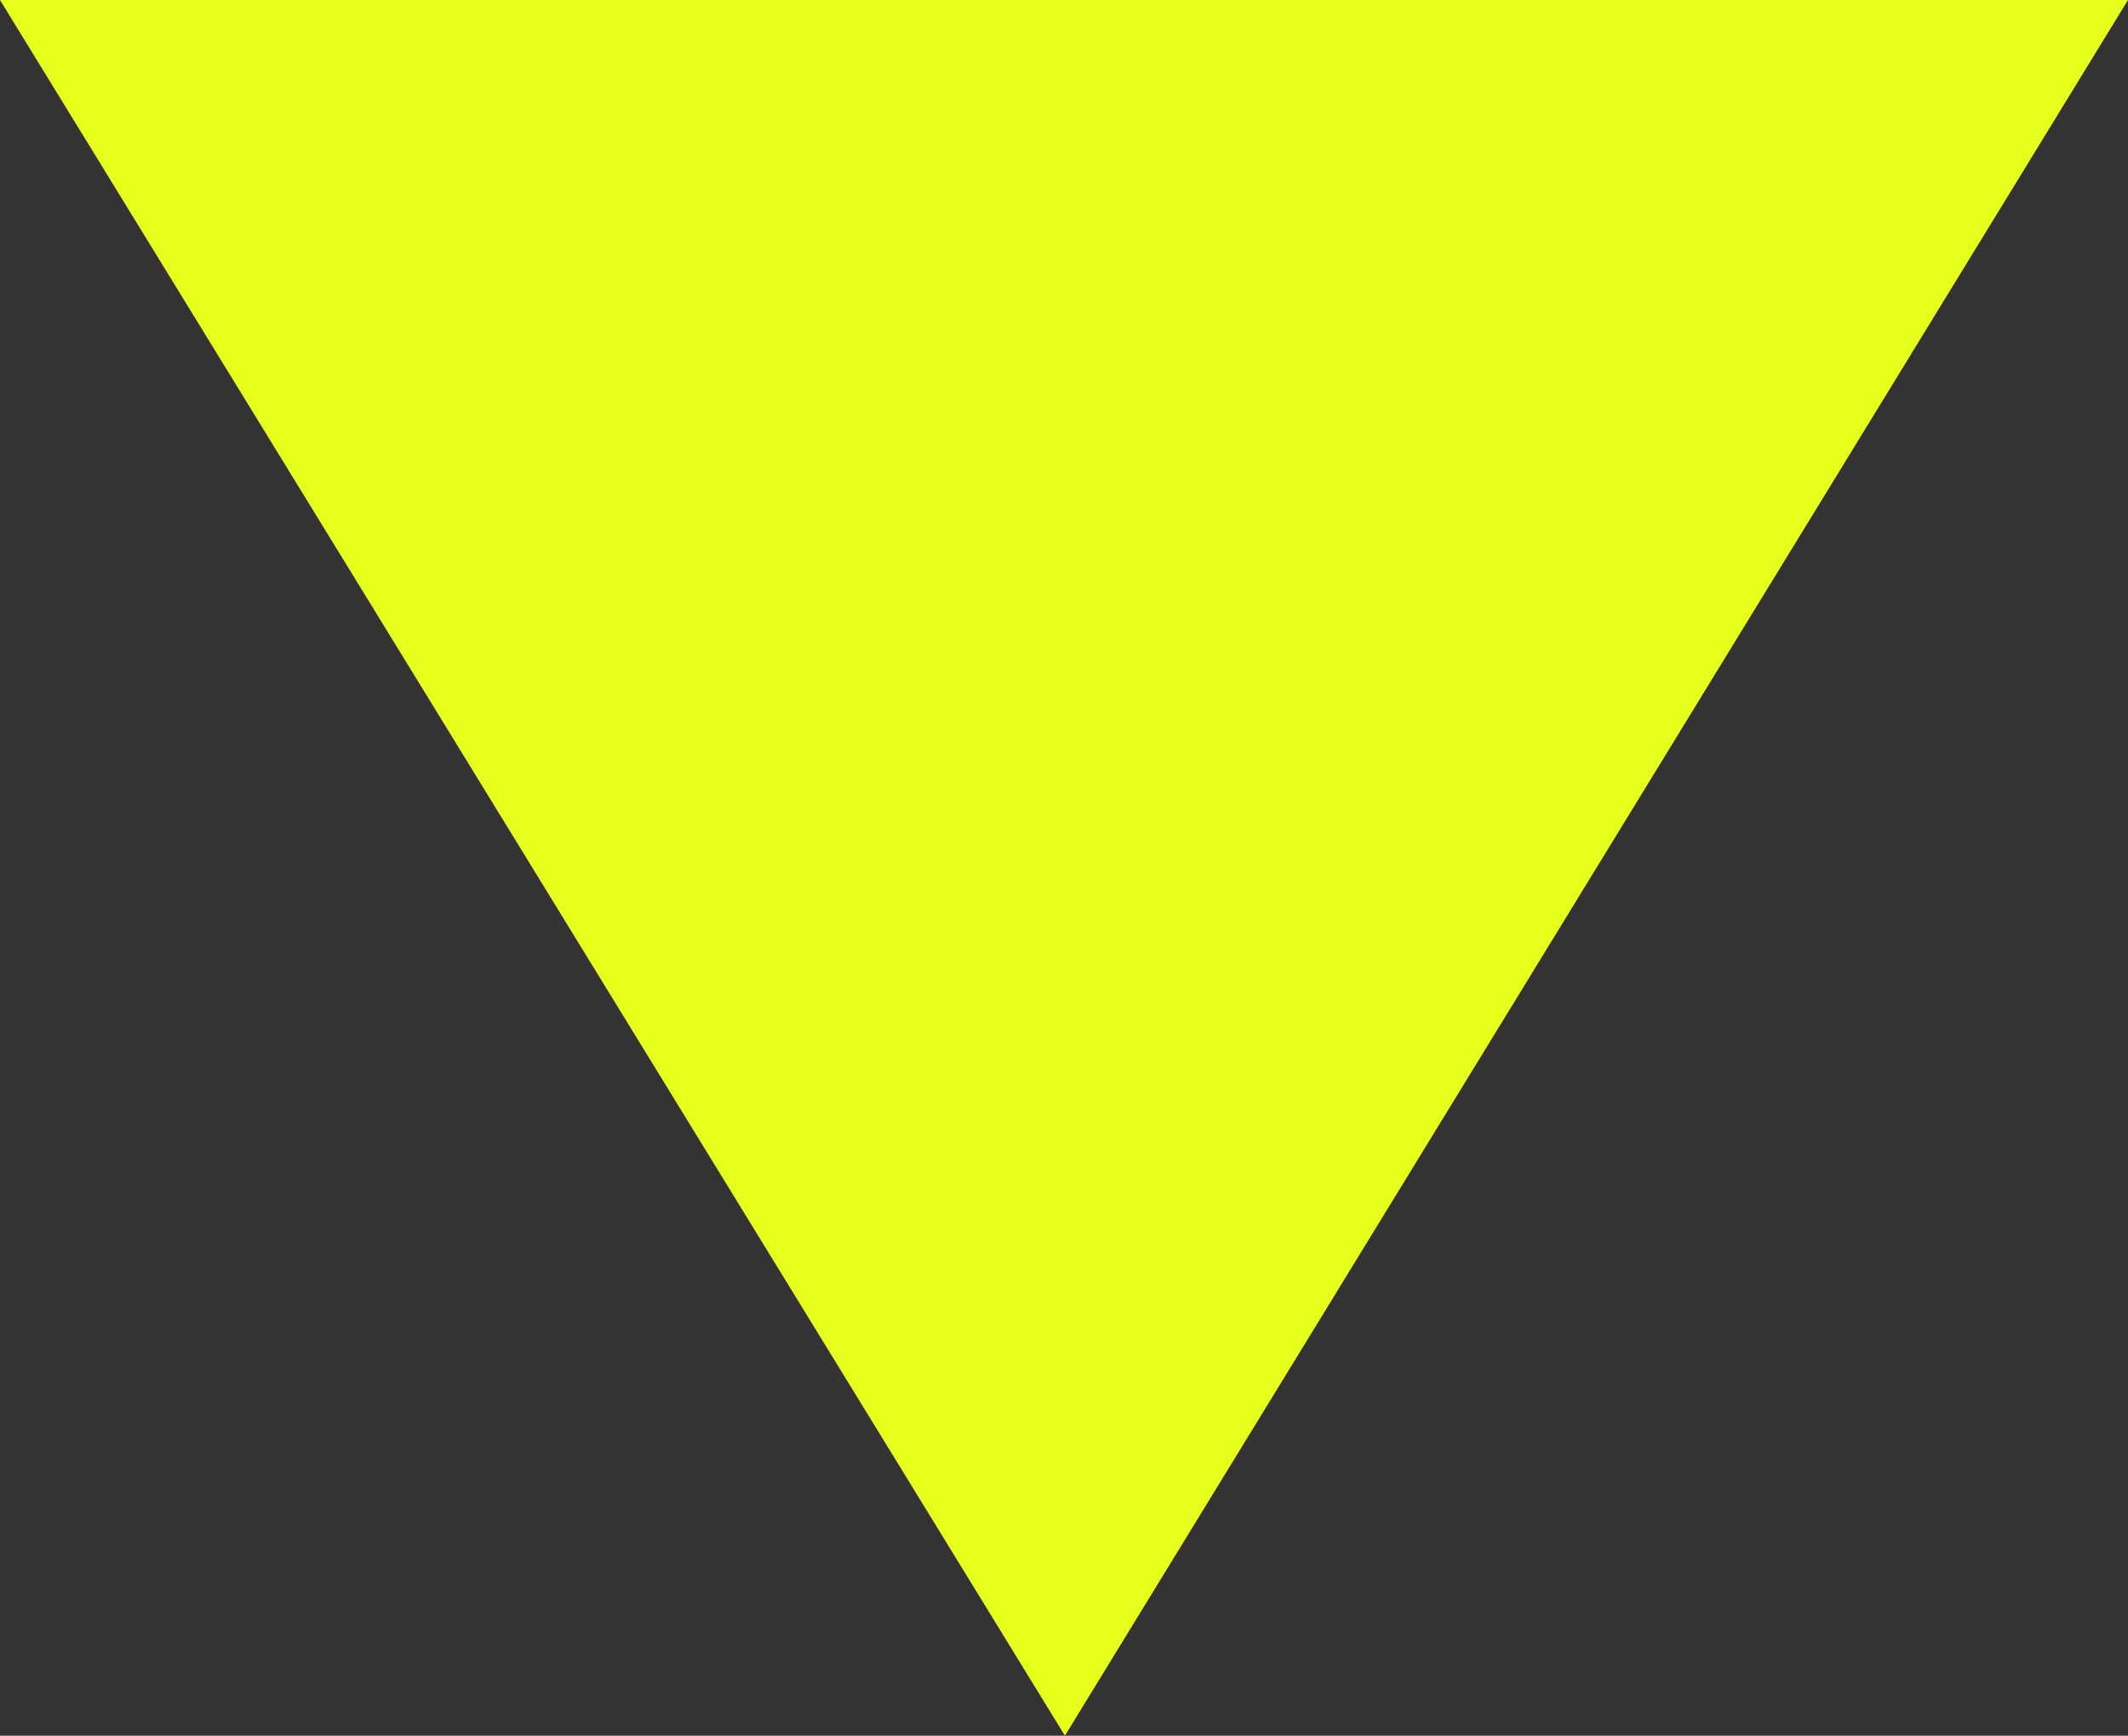 <?xml version="1.0" encoding="UTF-8"?><svg id="Ebene_2" xmlns="http://www.w3.org/2000/svg" viewBox="0 0 11.73 9.57"><rect x="0" y="0" width="11.73" height="9.57" fill="#333333" stroke="none"/><defs><style>.cls-1{fill:#e7ff1d;stroke-width:0px;}</style></defs><g id="Ebene_1-2"><polygon class="cls-1" points="0 0 11.73 0 5.87 9.57 0 0"/></g></svg>